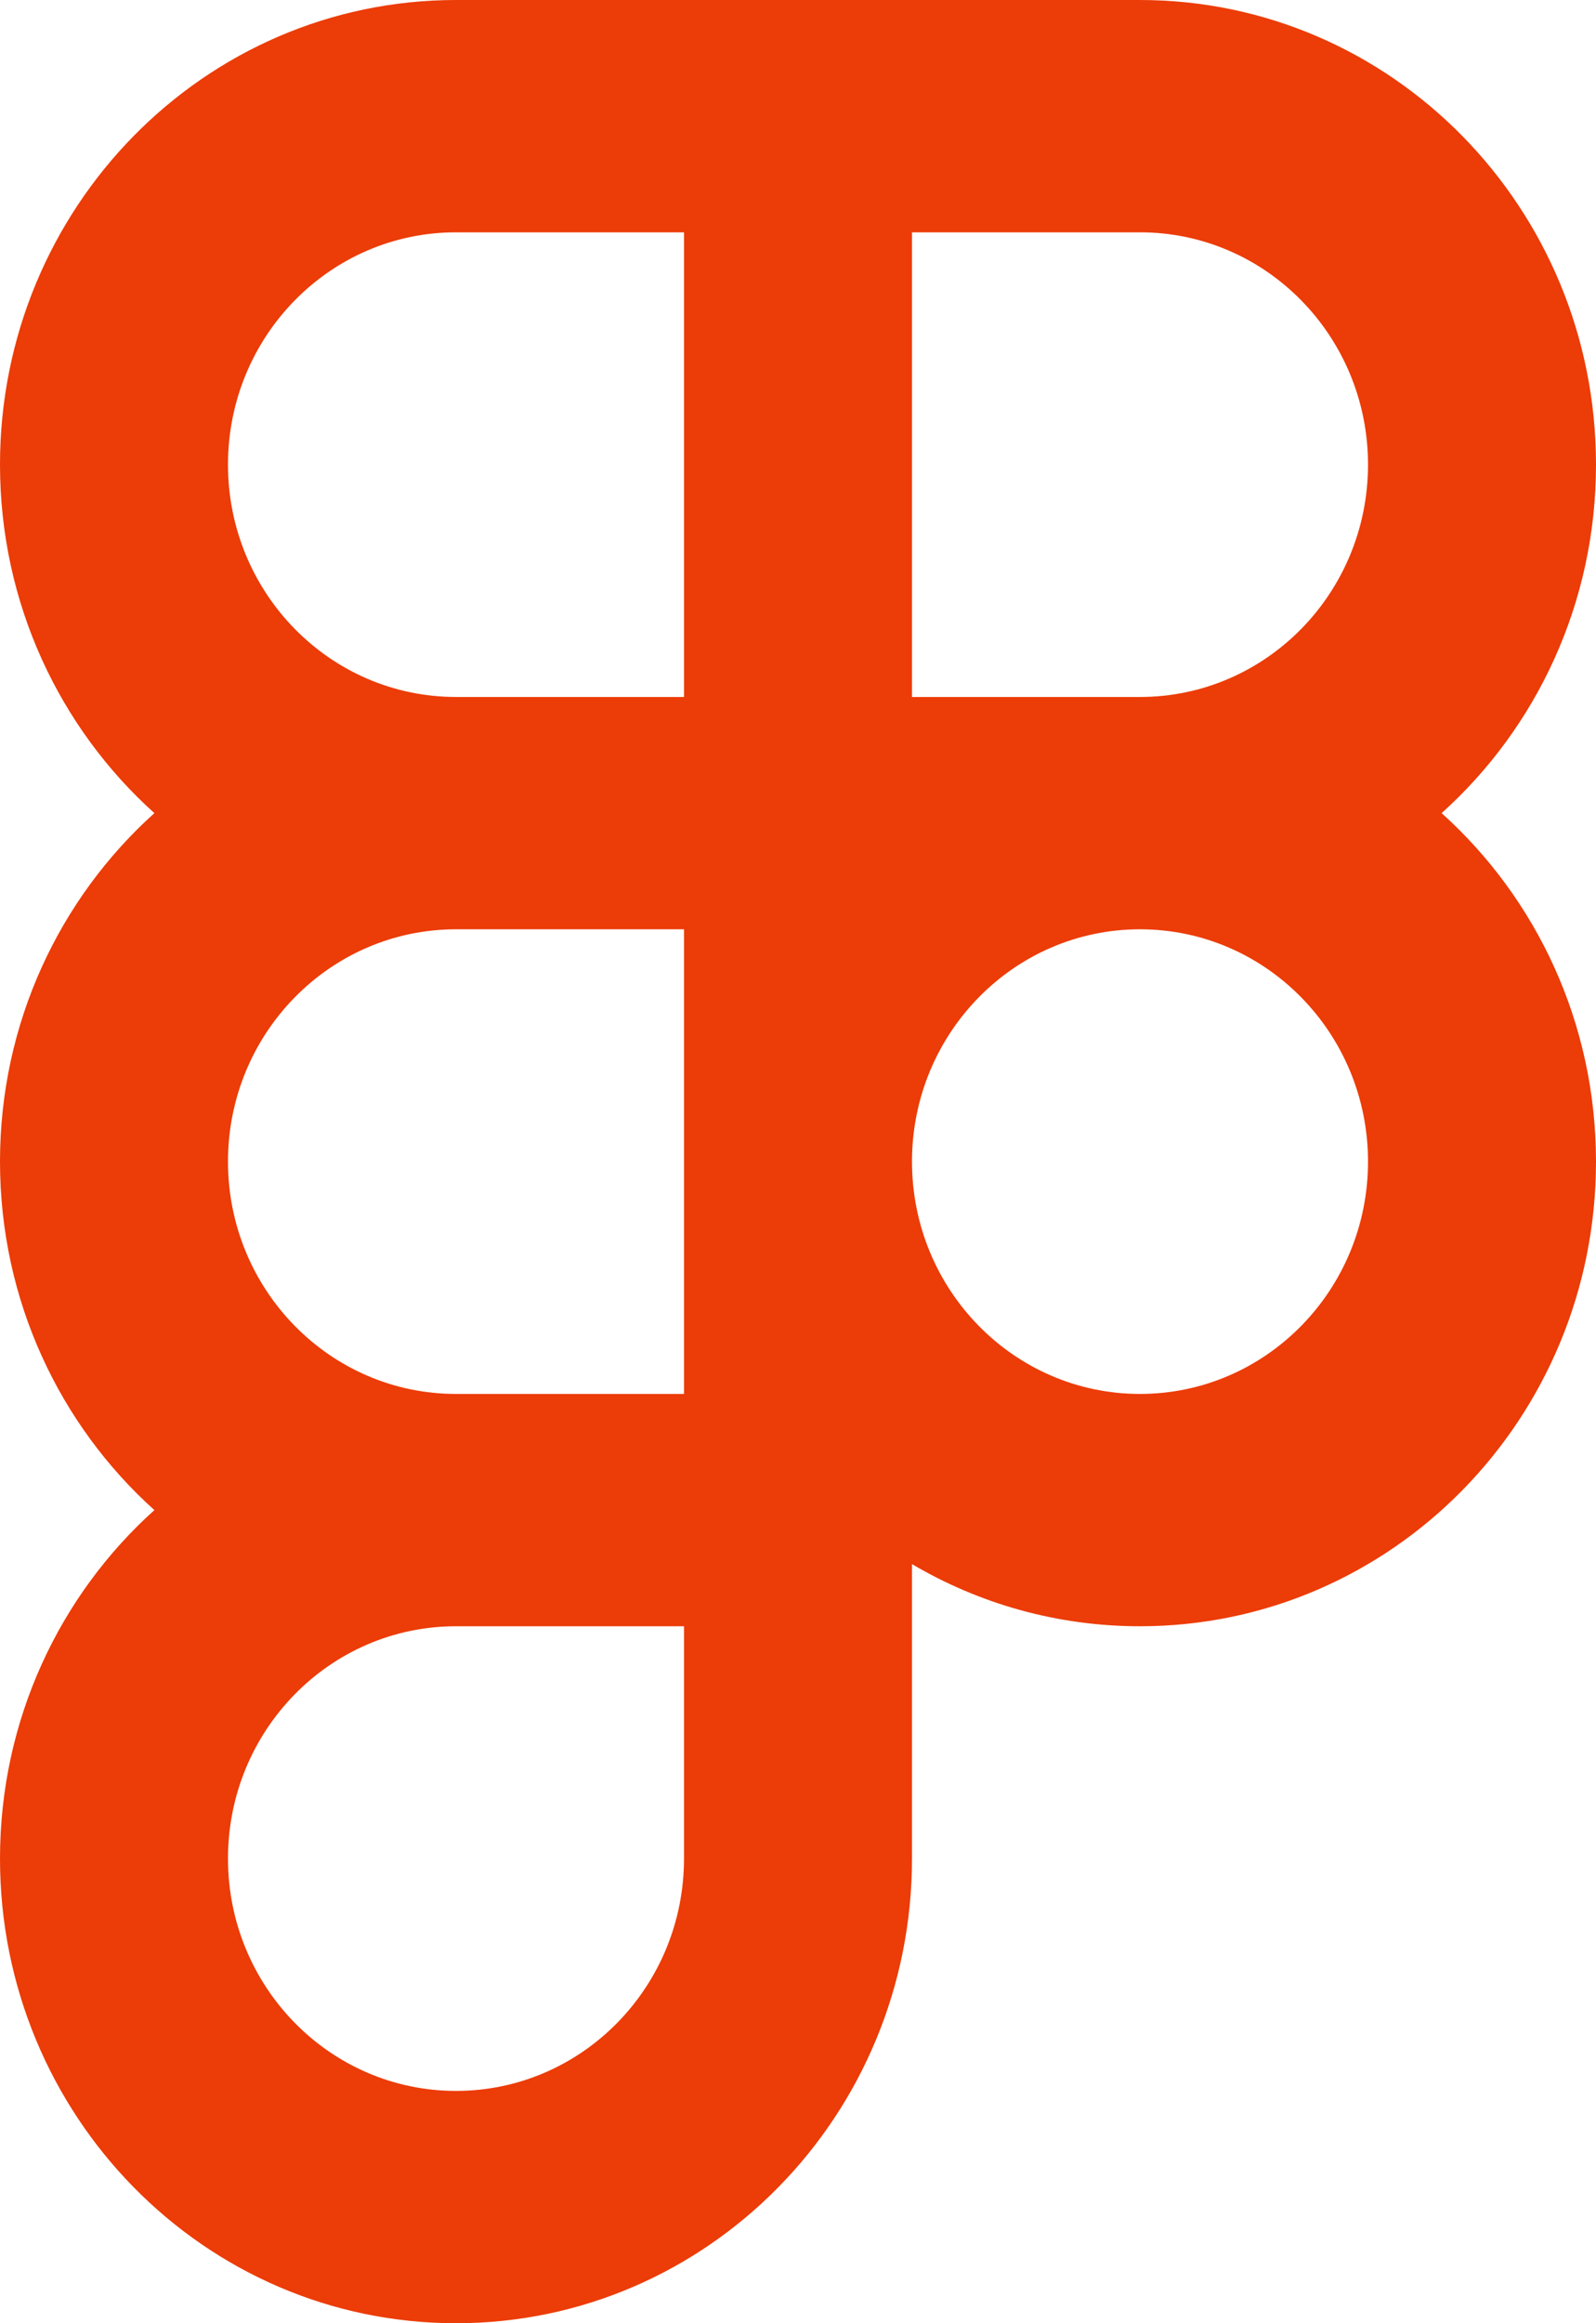 <svg width="33" height="48" viewBox="0 0 33 48" fill="none" xmlns="http://www.w3.org/2000/svg">
<path fill-rule="evenodd" clip-rule="evenodd" d="M0 9.6C0 4.298 4.221 0 9.429 0H23.571C28.779 0 33 4.298 33 9.6C33 12.467 31.765 15.041 29.808 16.8C31.765 18.559 33 21.133 33 24C33 29.302 28.779 33.6 23.571 33.6C21.854 33.6 20.244 33.133 18.857 32.316V38.4C18.857 43.702 14.636 48 9.429 48C4.221 48 0 43.702 0 38.4C0 35.533 1.235 32.959 3.192 31.2C1.235 29.441 0 26.867 0 24C0 21.133 1.235 18.559 3.192 16.8C1.235 15.041 0 12.467 0 9.6ZM9.429 19.2C6.825 19.2 4.714 21.349 4.714 24C4.714 26.651 6.825 28.8 9.429 28.8H14.143V19.2H9.429ZM14.143 14.4H9.429C6.825 14.4 4.714 12.251 4.714 9.6C4.714 6.949 6.825 4.8 9.429 4.8H14.143V14.4ZM23.571 19.2C20.968 19.2 18.857 21.349 18.857 24C18.857 26.651 20.968 28.8 23.571 28.8C26.175 28.8 28.286 26.651 28.286 24C28.286 21.349 26.175 19.2 23.571 19.2ZM18.857 14.4V4.8H23.571C26.175 4.8 28.286 6.949 28.286 9.6C28.286 12.251 26.175 14.4 23.571 14.4H18.857ZM14.143 33.6H9.429C6.825 33.6 4.714 35.749 4.714 38.4C4.714 41.051 6.825 43.2 9.429 43.2C12.032 43.2 14.143 41.051 14.143 38.4V33.6Z" fill="#EC3C07"/>
</svg>
